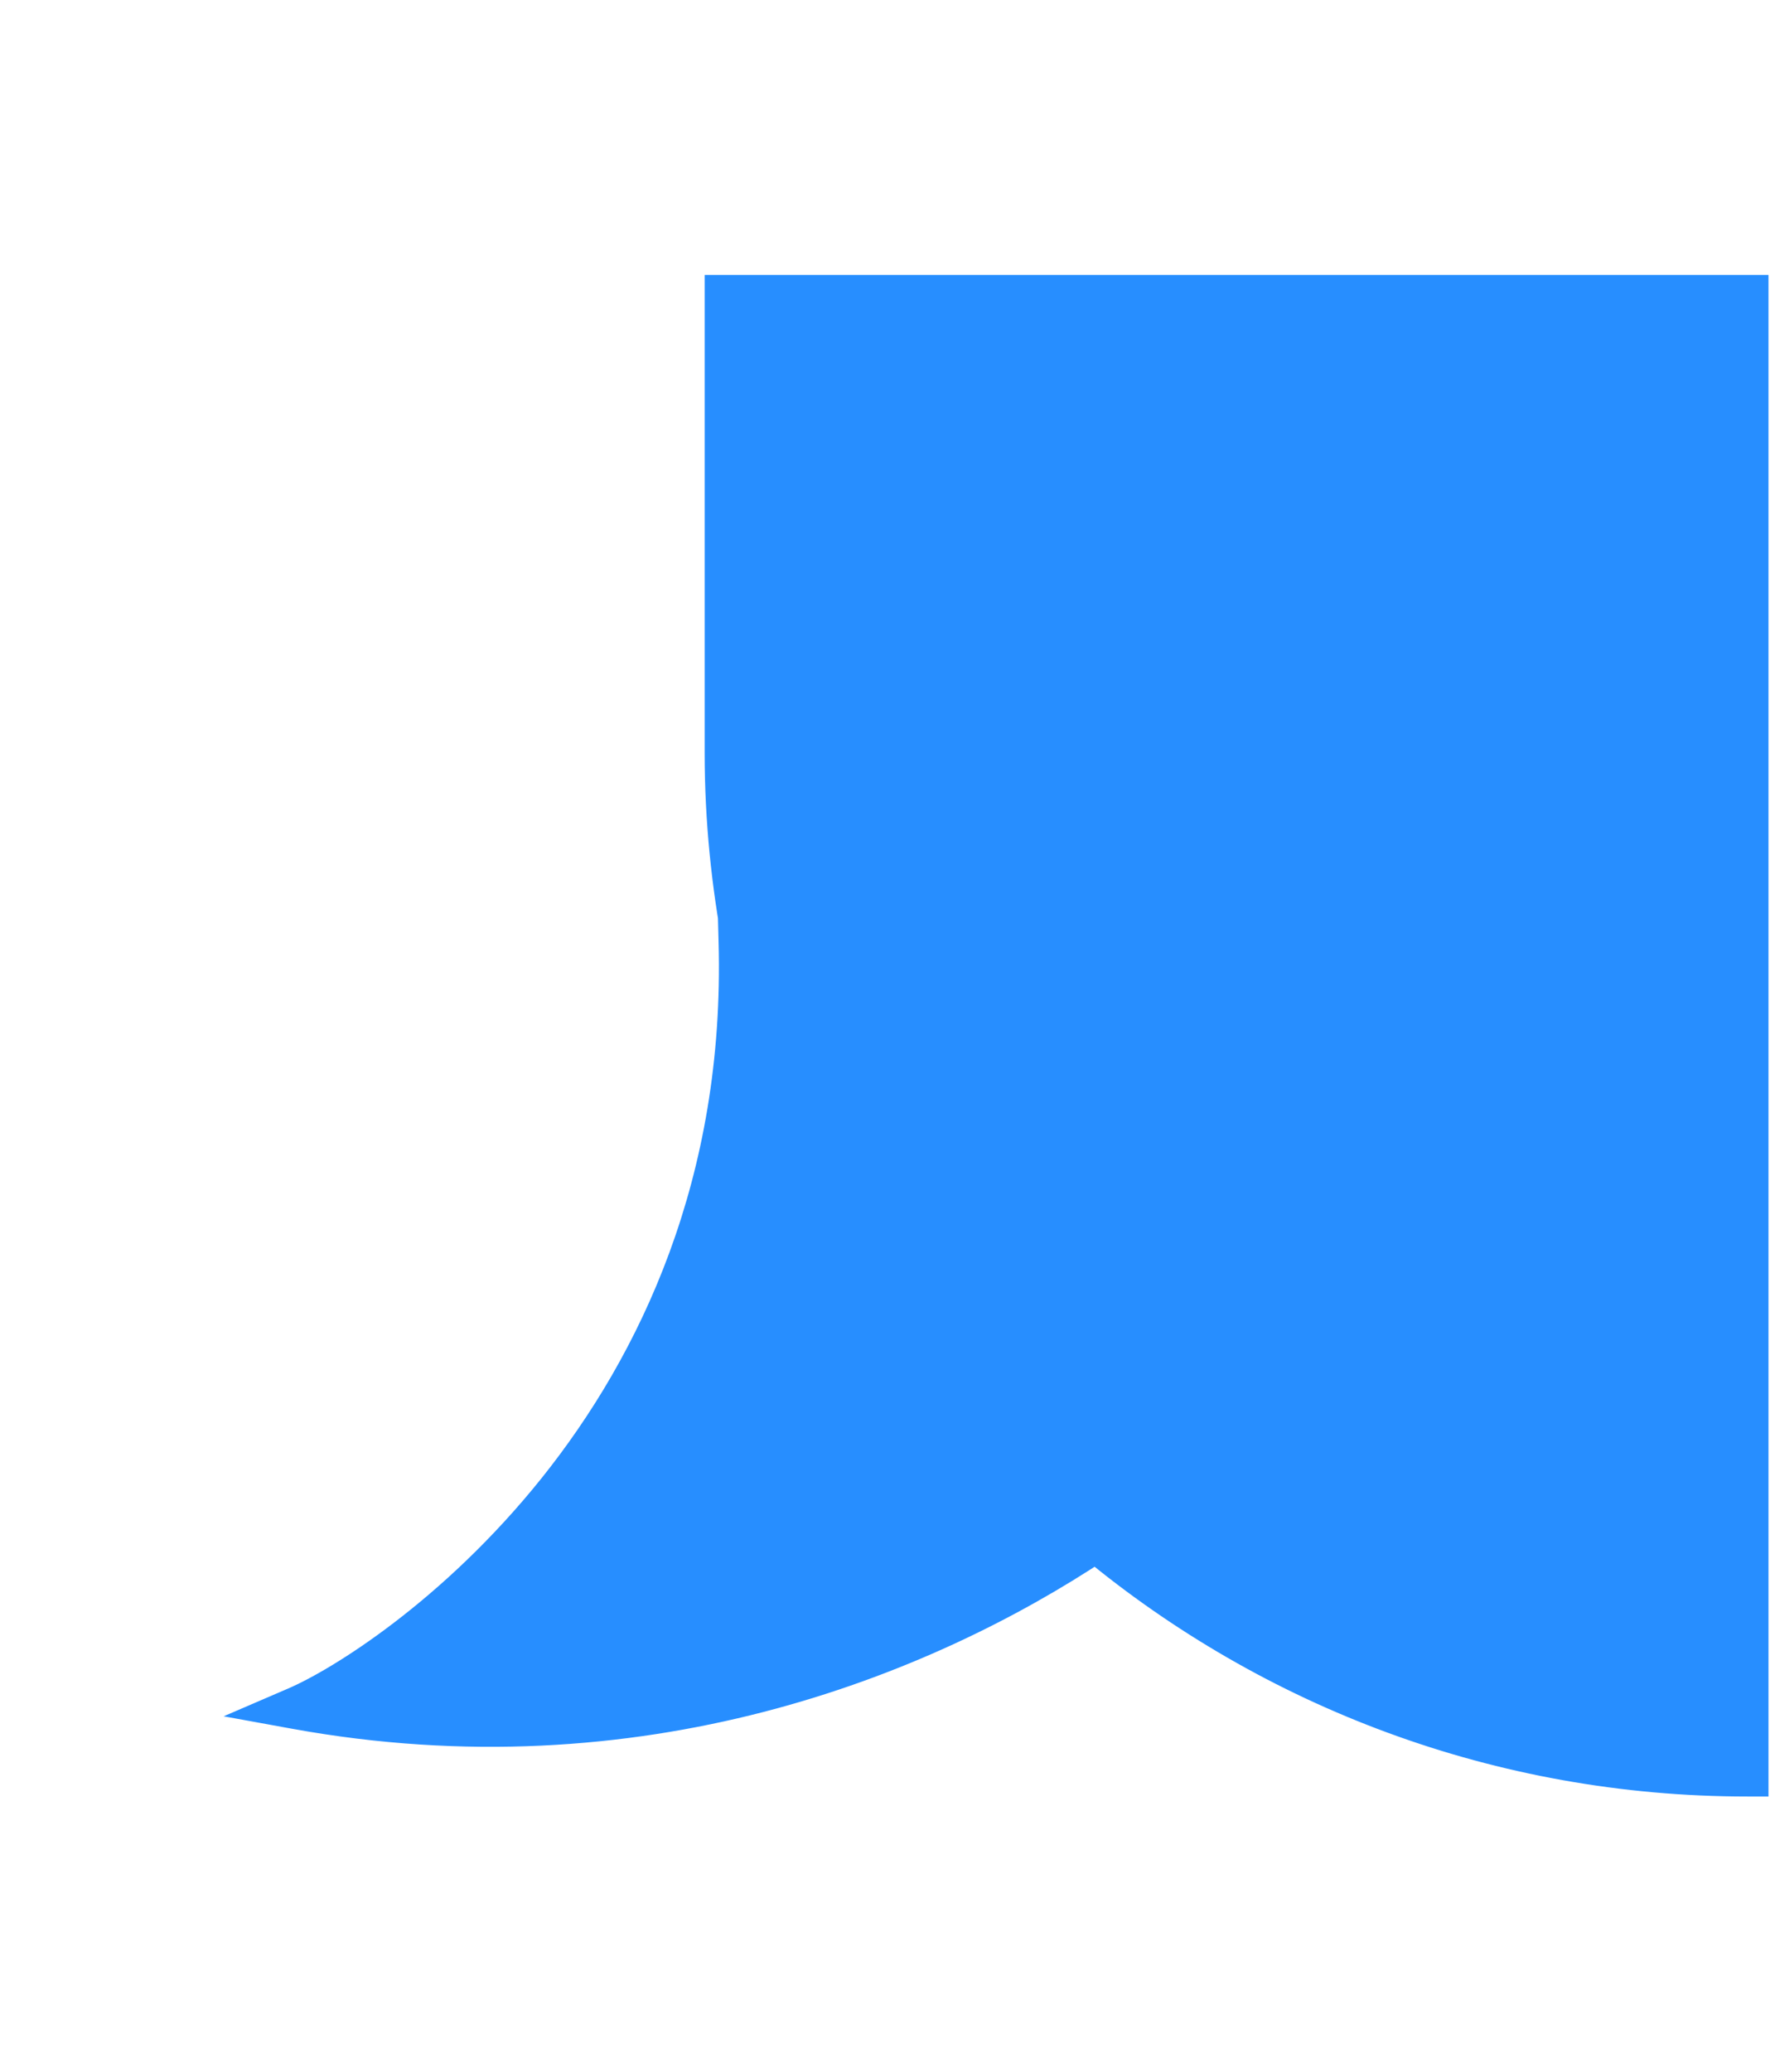 <?xml version="1.0" encoding="utf-8"?>
<svg xmlns="http://www.w3.org/2000/svg" fill="none" height="100%" overflow="visible" preserveAspectRatio="none" style="display: block;" viewBox="0 0 6 7" width="100%">
<g id="Union">
<path d="M5.907 1V5.999C5.07 5.999 4.303 5.701 3.705 5.206C3.109 5.603 2.154 5.981 1 5.771C1.318 5.635 2.545 4.817 2.5 3.181C2.505 3.187 2.511 3.192 2.516 3.198C2.475 2.987 2.453 2.769 2.453 2.546V1H5.907Z" fill="#278EFF"/>
<path d="M5.907 1H5.978V0.929H5.907V1ZM5.907 5.999L5.907 6.07L5.978 6.07V5.999H5.907ZM3.705 5.206L3.75 5.152L3.71 5.118L3.666 5.147L3.705 5.206ZM1 5.771L0.972 5.706L0.756 5.799L0.987 5.841L1 5.771ZM2.5 3.181L2.557 3.139L2.423 2.954L2.429 3.183L2.5 3.181ZM2.516 3.198L2.461 3.243L2.585 3.185L2.516 3.198ZM2.453 2.546L2.382 2.546L2.382 2.546L2.453 2.546ZM2.453 1V0.929H2.382V1H2.453ZM5.907 1H5.836V5.999H5.907H5.978V1H5.907ZM5.907 5.999L5.907 5.928C5.087 5.928 4.336 5.637 3.75 5.152L3.705 5.206L3.66 5.261C4.27 5.766 5.053 6.07 5.907 6.07L5.907 5.999ZM3.705 5.206L3.666 5.147C3.08 5.537 2.144 5.908 1.013 5.702L1 5.771L0.987 5.841C2.164 6.055 3.137 5.669 3.744 5.265L3.705 5.206ZM1 5.771L1.028 5.837C1.198 5.764 1.594 5.518 1.942 5.083C2.291 4.646 2.594 4.016 2.571 3.179L2.5 3.181L2.429 3.183C2.451 3.981 2.163 4.579 1.831 4.994C1.497 5.411 1.12 5.643 0.972 5.706L1 5.771ZM2.5 3.181L2.443 3.222C2.448 3.23 2.454 3.236 2.456 3.238C2.458 3.24 2.459 3.241 2.46 3.242C2.461 3.243 2.461 3.243 2.461 3.243L2.516 3.198L2.571 3.154C2.568 3.15 2.566 3.148 2.564 3.146C2.562 3.144 2.56 3.142 2.559 3.141C2.556 3.138 2.556 3.138 2.557 3.139L2.5 3.181ZM2.516 3.198L2.585 3.185C2.546 2.978 2.524 2.764 2.524 2.546L2.453 2.546L2.382 2.546C2.382 2.774 2.405 2.996 2.446 3.212L2.516 3.198ZM2.453 2.546H2.524V1H2.453H2.382V2.546H2.453ZM2.453 1V1.071H5.907V1V0.929H2.453V1Z" fill="#278EFF"/>
</g>
</svg>
